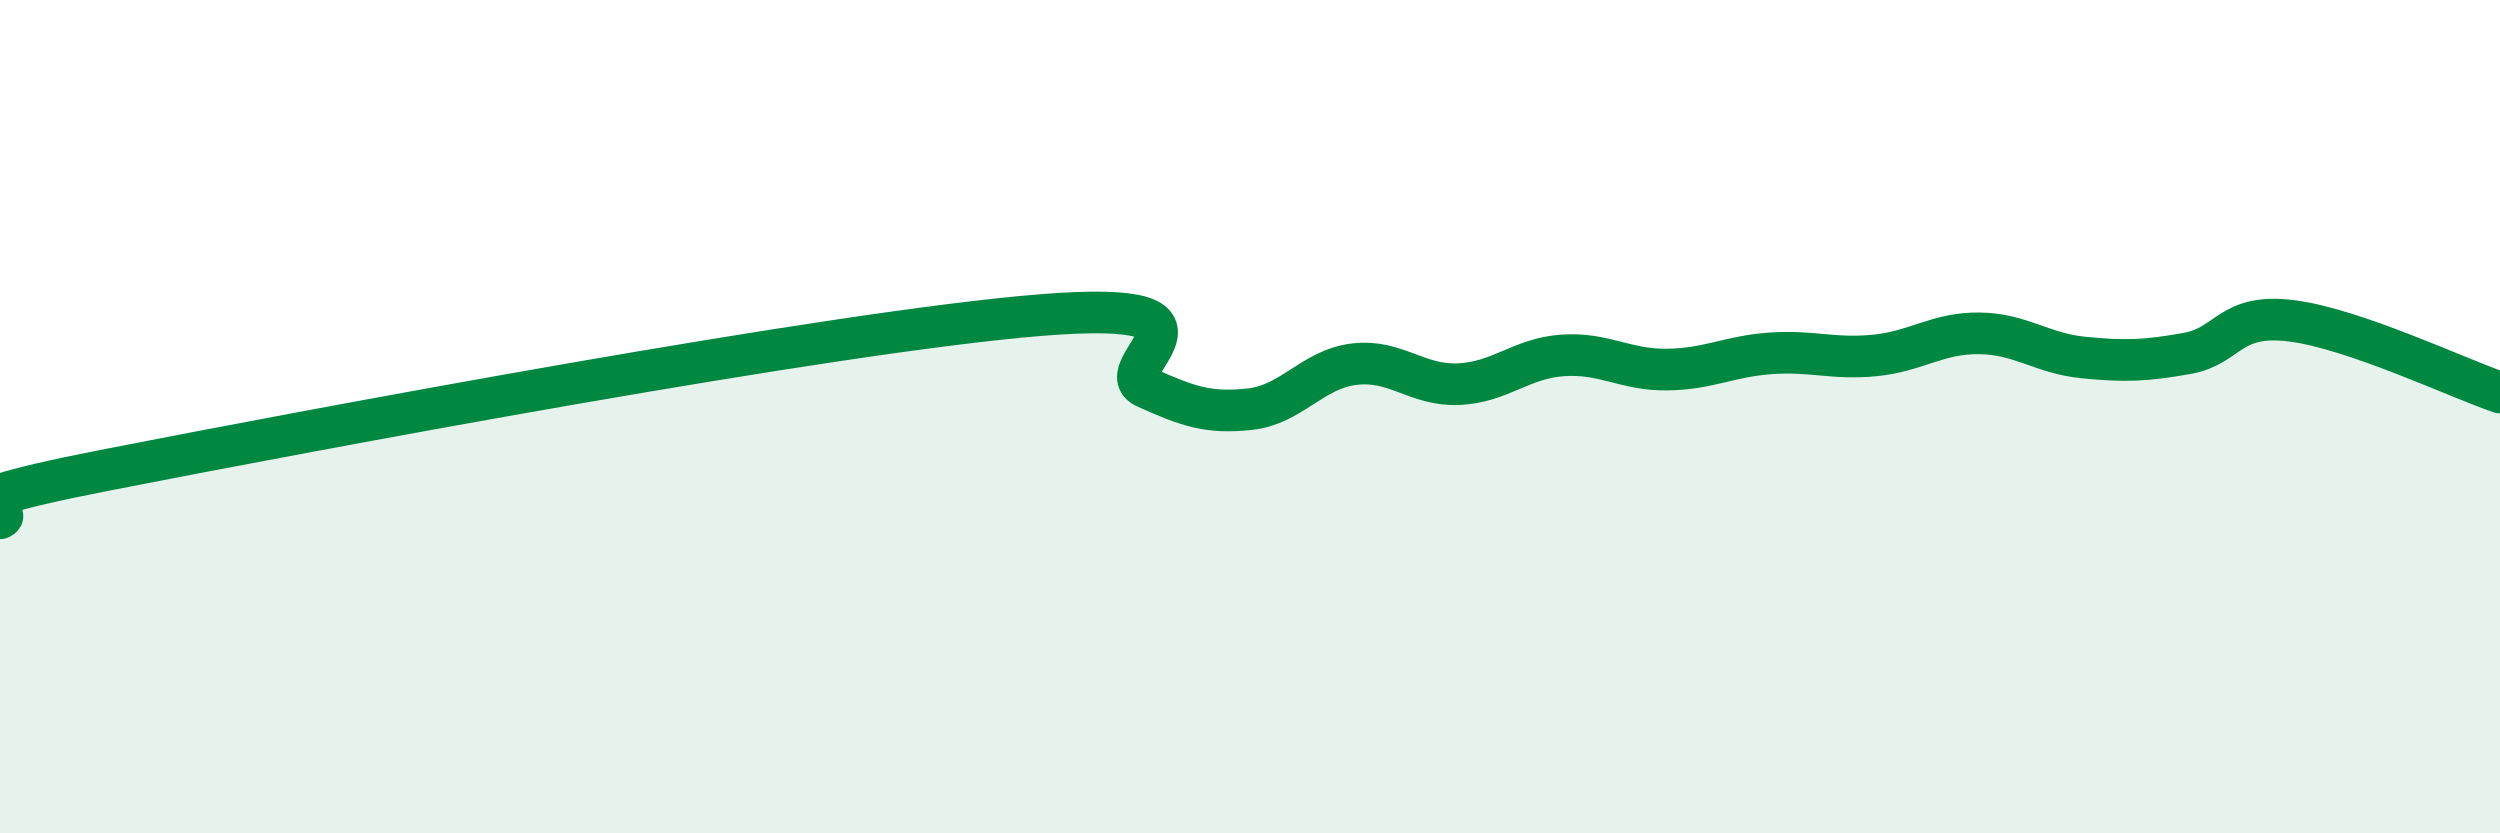 
    <svg width="60" height="20" viewBox="0 0 60 20" xmlns="http://www.w3.org/2000/svg">
      <path
        d="M 0,12.44 C 0.5,12.21 -2.5,12.27 2.5,11.29 C 7.5,10.31 20,7.96 25,7.56 C 30,7.16 26.5,8.85 27.5,9.3 C 28.5,9.75 29,9.93 30,9.82 C 31,9.71 31.5,8.86 32.5,8.74 C 33.5,8.62 34,9.26 35,9.22 C 36,9.18 36.5,8.6 37.5,8.53 C 38.5,8.46 39,8.88 40,8.87 C 41,8.86 41.5,8.55 42.5,8.48 C 43.5,8.41 44,8.63 45,8.53 C 46,8.43 46.5,7.99 47.5,8 C 48.5,8.01 49,8.48 50,8.58 C 51,8.68 51.5,8.66 52.5,8.48 C 53.5,8.3 53.5,7.51 55,7.7 C 56.5,7.89 59,9.08 60,9.42L60 20L0 20Z"
        fill="#008740"
        opacity="0.1"
        stroke-linecap="round"
        stroke-linejoin="round"
      />
      <path
        d="M 0,12.44 C 0.5,12.21 -2.5,12.27 2.5,11.29 C 7.5,10.31 20,7.96 25,7.56 C 30,7.16 26.5,8.85 27.5,9.3 C 28.5,9.75 29,9.93 30,9.82 C 31,9.71 31.5,8.86 32.5,8.74 C 33.5,8.62 34,9.26 35,9.22 C 36,9.18 36.5,8.6 37.5,8.53 C 38.5,8.46 39,8.88 40,8.87 C 41,8.86 41.5,8.55 42.5,8.48 C 43.5,8.41 44,8.63 45,8.53 C 46,8.43 46.5,7.99 47.5,8 C 48.5,8.01 49,8.48 50,8.58 C 51,8.68 51.5,8.66 52.5,8.48 C 53.5,8.3 53.5,7.51 55,7.7 C 56.5,7.89 59,9.08 60,9.42"
        stroke="#008740"
        stroke-width="1"
        fill="none"
        stroke-linecap="round"
        stroke-linejoin="round"
      />
    </svg>
  